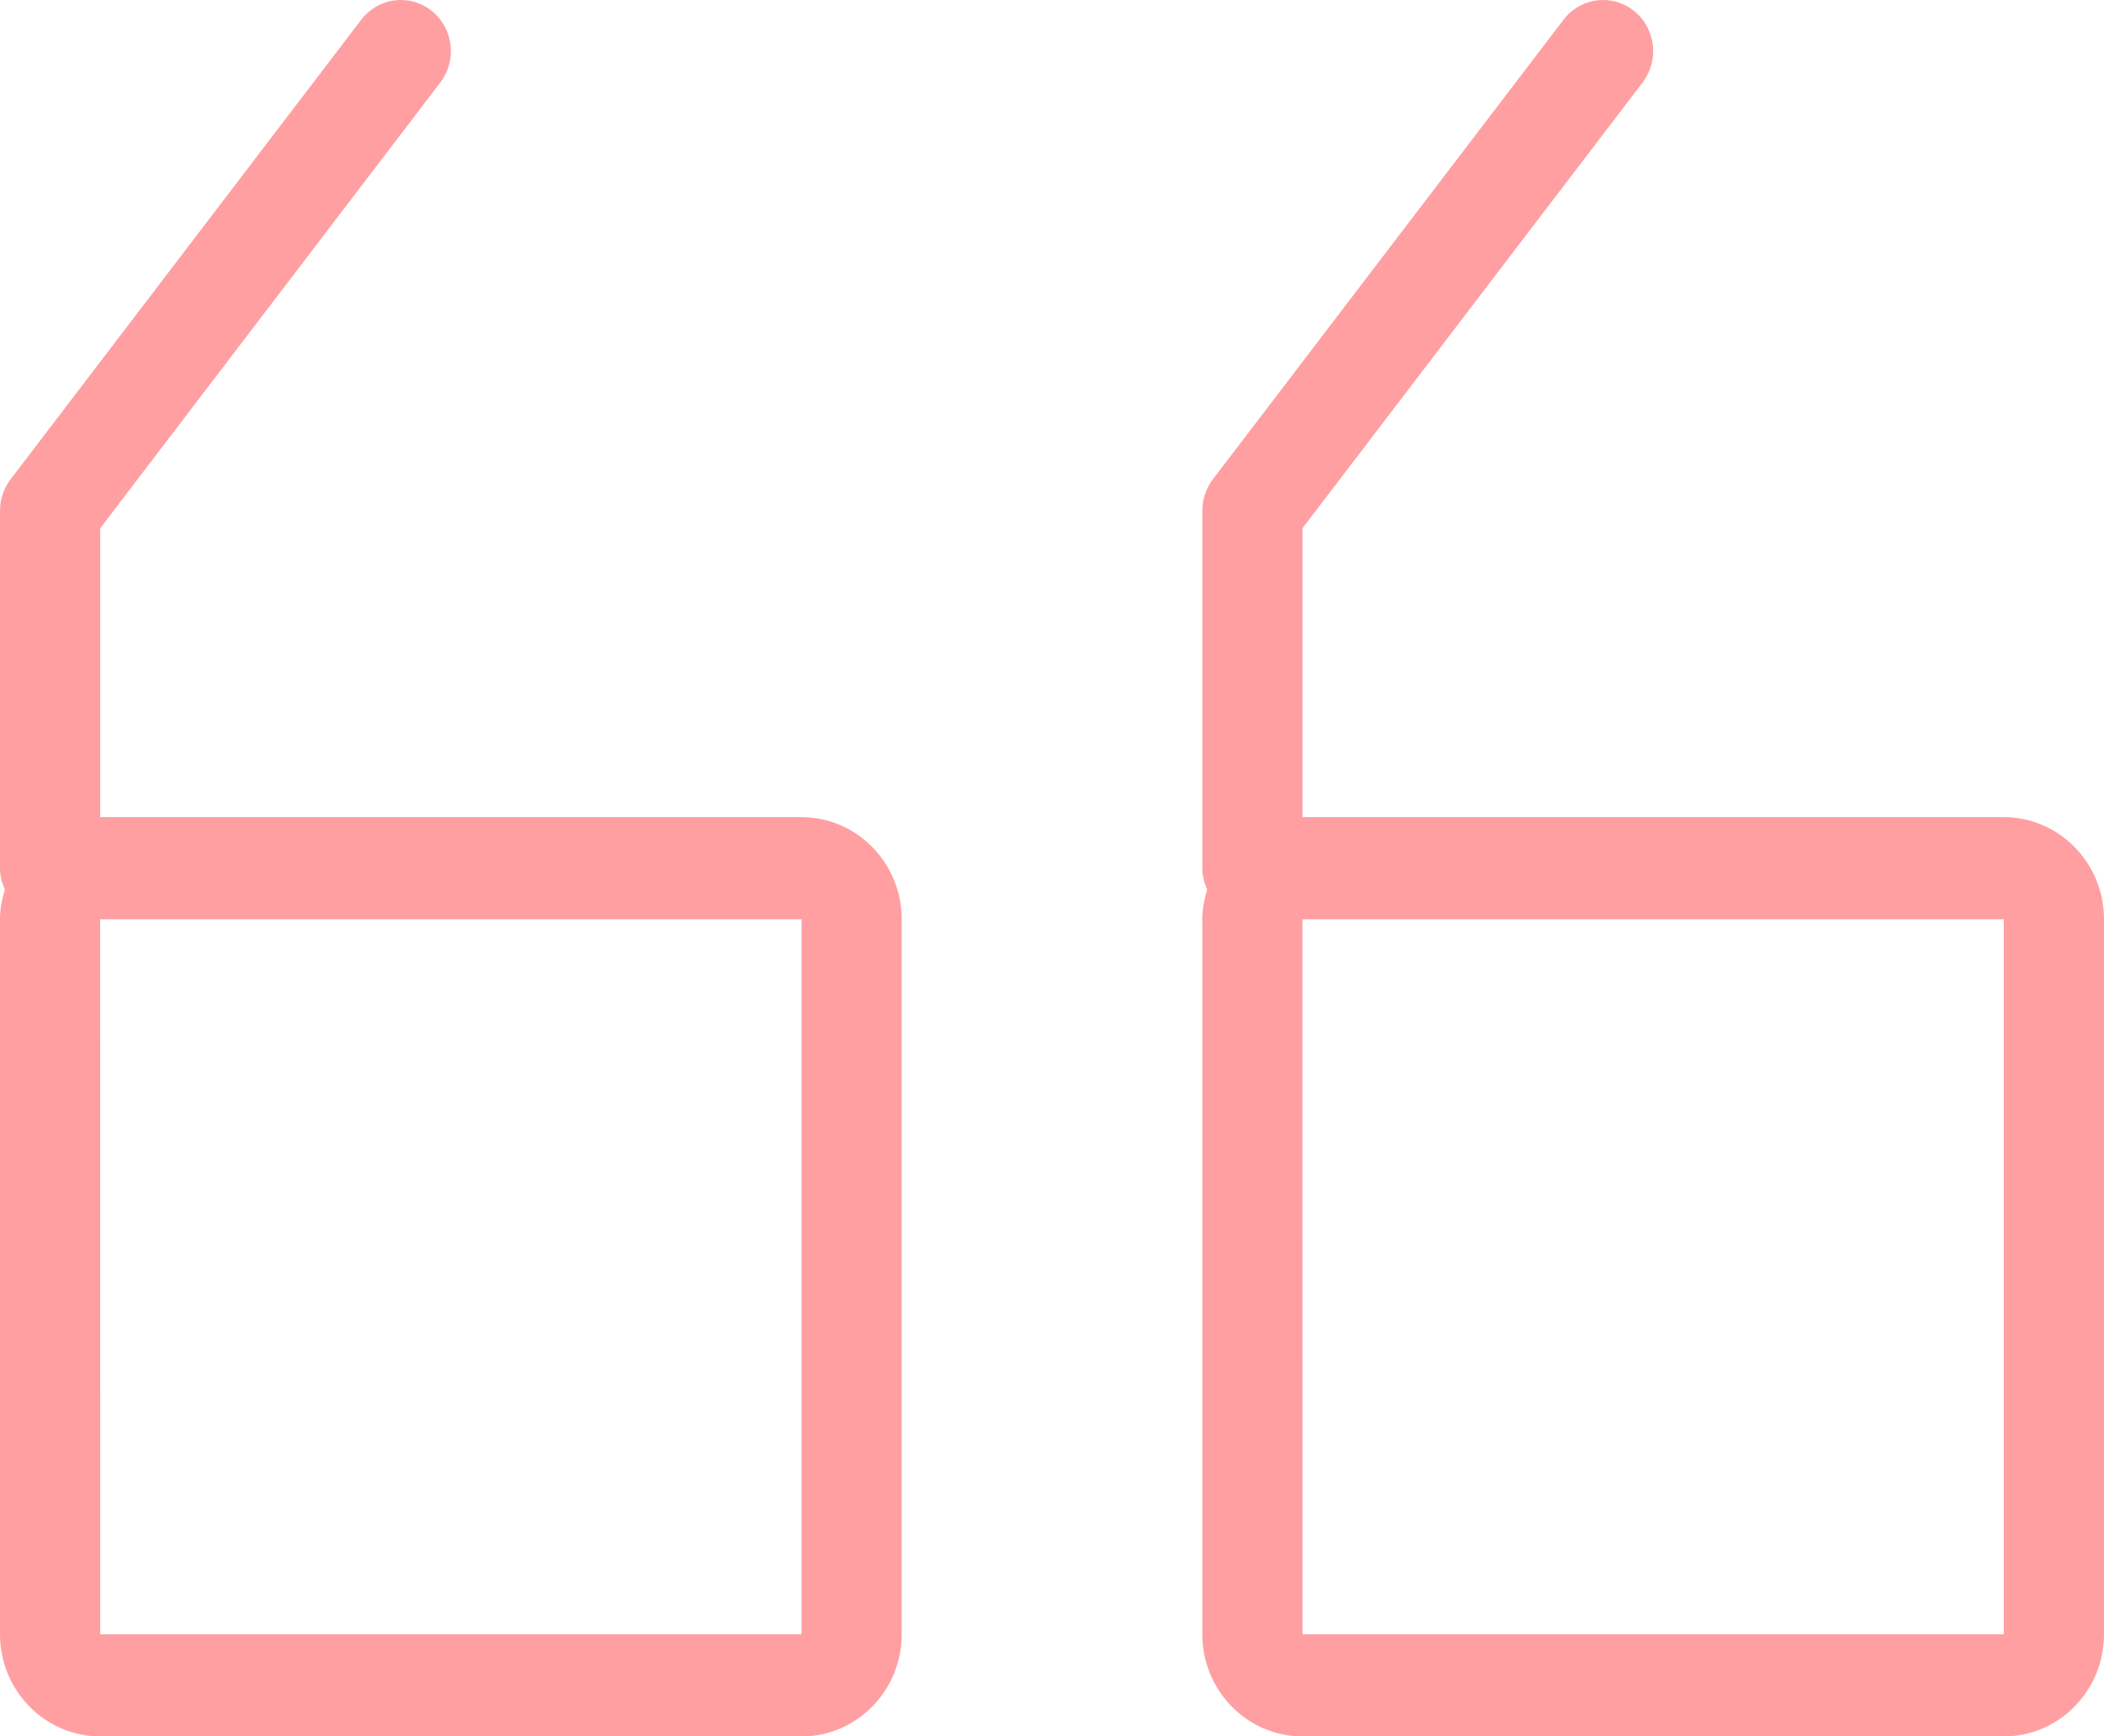 <svg width="63" height="52" viewBox="0 0 63 52" fill="none" xmlns="http://www.w3.org/2000/svg">
<path id="Vector" d="M39.001 52H60C61.654 52 63 50.628 63 48.941V27.53C63 25.843 61.654 24.471 60 24.471H39.001V15.819L49.185 2.469C49.694 1.801 49.576 0.842 48.922 0.324C48.649 0.104 48.324 0 48.002 0C47.556 0 47.113 0.204 46.817 0.59L36.317 14.354C36.112 14.624 36.001 14.953 36.001 15.294V26C36.001 26.229 36.058 26.442 36.147 26.638C36.061 26.922 36.001 27.217 36.001 27.53V48.941C36.001 50.628 37.347 52 39.001 52L39.001 52ZM60 27.53V48.941H39.001L38.998 27.53H60ZM0 48.941C0 50.628 1.346 52 3 52H24C25.655 52 27 50.628 27 48.941V27.53C27 25.843 25.655 24.471 24 24.471H3.001V15.819L13.185 2.469C13.694 1.801 13.576 0.842 12.922 0.323C12.649 0.103 12.323 0 12.002 0C11.556 0 11.113 0.204 10.817 0.59L0.317 14.354C0.111 14.624 0 14.953 0 15.294V26C0 26.229 0.057 26.441 0.146 26.638C0.061 26.922 0 27.217 0 27.53L0 48.941ZM24.001 27.53V48.941H3.001L2.998 27.53H24.001Z" fill="#FF9FA1"/>
</svg>
